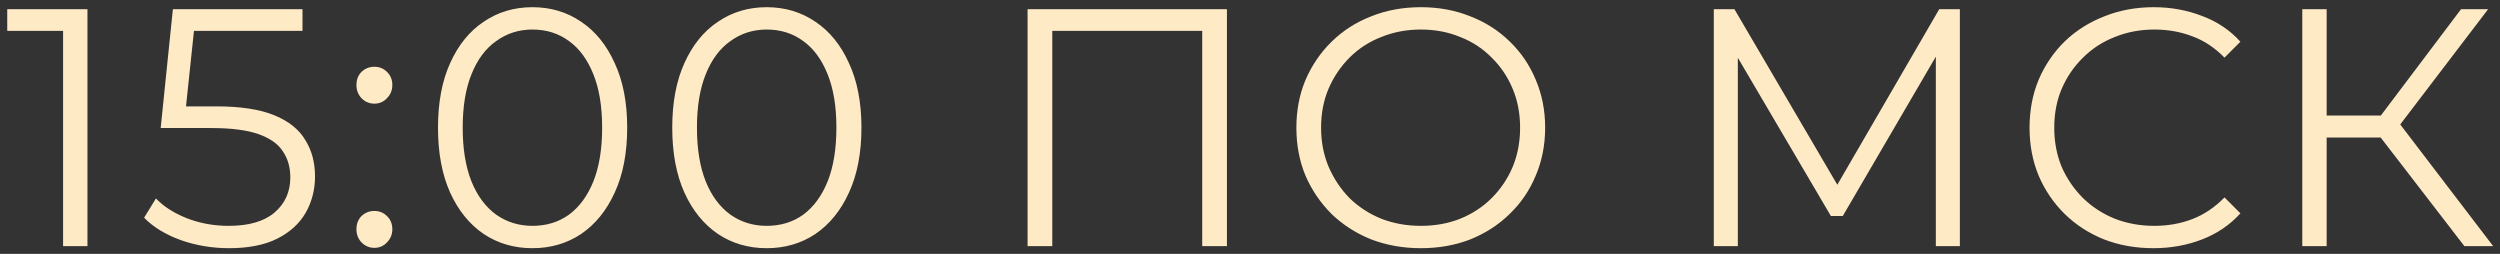<?xml version="1.0" encoding="UTF-8"?> <svg xmlns="http://www.w3.org/2000/svg" width="325" height="33" viewBox="0 0 325 33" fill="none"><rect x="0" y="0" width="325" height="33" fill="#333333" stroke="none"/> <path d="M8.202 32V2.52L9.61 4.016H0.942V1.2H11.37V32H8.202ZM29.777 32.264C27.577 32.264 25.48 31.912 23.485 31.208C21.49 30.475 19.906 29.507 18.733 28.304L20.273 25.796C21.241 26.823 22.561 27.673 24.233 28.348C25.934 29.023 27.767 29.36 29.733 29.36C32.343 29.36 34.324 28.788 35.673 27.644C37.051 26.471 37.741 24.945 37.741 23.068C37.741 21.748 37.418 20.619 36.773 19.68C36.157 18.712 35.101 17.964 33.605 17.436C32.109 16.908 30.055 16.644 27.445 16.644H20.889L22.473 1.2H39.325V4.016H23.749L25.377 2.476L24.013 15.412L22.385 13.828H28.149C31.258 13.828 33.752 14.209 35.629 14.972C37.506 15.735 38.855 16.805 39.677 18.184C40.528 19.533 40.953 21.117 40.953 22.936C40.953 24.667 40.542 26.251 39.721 27.688C38.9 29.096 37.667 30.211 36.025 31.032C34.382 31.853 32.3 32.264 29.777 32.264ZM48.671 13.476C48.025 13.476 47.468 13.241 46.999 12.772C46.559 12.303 46.339 11.731 46.339 11.056C46.339 10.352 46.559 9.78 46.999 9.34C47.468 8.9 48.025 8.68 48.671 8.68C49.316 8.68 49.859 8.9 50.299 9.34C50.768 9.78 51.003 10.352 51.003 11.056C51.003 11.731 50.768 12.303 50.299 12.772C49.859 13.241 49.316 13.476 48.671 13.476ZM48.671 32.22C48.025 32.22 47.468 31.985 46.999 31.516C46.559 31.047 46.339 30.475 46.339 29.8C46.339 29.096 46.559 28.524 46.999 28.084C47.468 27.644 48.025 27.424 48.671 27.424C49.316 27.424 49.859 27.644 50.299 28.084C50.768 28.524 51.003 29.096 51.003 29.8C51.003 30.475 50.768 31.047 50.299 31.516C49.859 31.985 49.316 32.22 48.671 32.22ZM69.215 32.264C66.839 32.264 64.727 31.648 62.879 30.416C61.031 29.155 59.579 27.365 58.523 25.048C57.467 22.701 56.939 19.885 56.939 16.6C56.939 13.315 57.467 10.513 58.523 8.196C59.579 5.849 61.031 4.06 62.879 2.828C64.727 1.567 66.839 0.936 69.215 0.936C71.591 0.936 73.703 1.567 75.551 2.828C77.399 4.06 78.851 5.849 79.907 8.196C80.992 10.513 81.535 13.315 81.535 16.6C81.535 19.885 80.992 22.701 79.907 25.048C78.851 27.365 77.399 29.155 75.551 30.416C73.703 31.648 71.591 32.264 69.215 32.264ZM69.215 29.36C71.034 29.36 72.618 28.876 73.967 27.908C75.316 26.911 76.372 25.473 77.135 23.596C77.898 21.689 78.279 19.357 78.279 16.6C78.279 13.843 77.898 11.525 77.135 9.648C76.372 7.741 75.316 6.304 73.967 5.336C72.618 4.339 71.034 3.84 69.215 3.84C67.455 3.84 65.886 4.339 64.507 5.336C63.128 6.304 62.058 7.741 61.295 9.648C60.532 11.525 60.151 13.843 60.151 16.6C60.151 19.357 60.532 21.689 61.295 23.596C62.058 25.473 63.128 26.911 64.507 27.908C65.886 28.876 67.455 29.36 69.215 29.36ZM99.668 32.264C97.292 32.264 95.18 31.648 93.332 30.416C91.484 29.155 90.032 27.365 88.976 25.048C87.92 22.701 87.392 19.885 87.392 16.6C87.392 13.315 87.92 10.513 88.976 8.196C90.032 5.849 91.484 4.06 93.332 2.828C95.18 1.567 97.292 0.936 99.668 0.936C102.044 0.936 104.156 1.567 106.004 2.828C107.852 4.06 109.304 5.849 110.36 8.196C111.445 10.513 111.988 13.315 111.988 16.6C111.988 19.885 111.445 22.701 110.36 25.048C109.304 27.365 107.852 29.155 106.004 30.416C104.156 31.648 102.044 32.264 99.668 32.264ZM99.668 29.36C101.486 29.36 103.07 28.876 104.42 27.908C105.769 26.911 106.825 25.473 107.588 23.596C108.35 21.689 108.732 19.357 108.732 16.6C108.732 13.843 108.35 11.525 107.588 9.648C106.825 7.741 105.769 6.304 104.42 5.336C103.07 4.339 101.486 3.84 99.668 3.84C97.908 3.84 96.338 4.339 94.96 5.336C93.581 6.304 92.51 7.741 91.748 9.648C90.985 11.525 90.604 13.843 90.604 16.6C90.604 19.357 90.985 21.689 91.748 23.596C92.51 25.473 93.581 26.911 94.96 27.908C96.338 28.876 97.908 29.36 99.668 29.36ZM133.584 32V1.2H159.5V32H156.288V3.136L157.124 4.016H135.96L136.796 3.136V32H133.584ZM184.721 32.264C182.403 32.264 180.247 31.883 178.253 31.12C176.287 30.328 174.571 29.228 173.105 27.82C171.667 26.383 170.538 24.725 169.717 22.848C168.925 20.941 168.529 18.859 168.529 16.6C168.529 14.341 168.925 12.273 169.717 10.396C170.538 8.489 171.667 6.832 173.105 5.424C174.571 3.987 176.287 2.887 178.253 2.124C180.218 1.332 182.374 0.936 184.721 0.936C187.038 0.936 189.179 1.332 191.145 2.124C193.11 2.887 194.811 3.972 196.249 5.38C197.715 6.788 198.845 8.445 199.637 10.352C200.458 12.259 200.869 14.341 200.869 16.6C200.869 18.859 200.458 20.941 199.637 22.848C198.845 24.755 197.715 26.412 196.249 27.82C194.811 29.228 193.11 30.328 191.145 31.12C189.179 31.883 187.038 32.264 184.721 32.264ZM184.721 29.36C186.569 29.36 188.27 29.052 189.825 28.436C191.409 27.791 192.773 26.896 193.917 25.752C195.09 24.579 195.999 23.229 196.645 21.704C197.29 20.149 197.613 18.448 197.613 16.6C197.613 14.752 197.29 13.065 196.645 11.54C195.999 9.985 195.09 8.636 193.917 7.492C192.773 6.319 191.409 5.424 189.825 4.808C188.27 4.163 186.569 3.84 184.721 3.84C182.873 3.84 181.157 4.163 179.573 4.808C177.989 5.424 176.61 6.319 175.437 7.492C174.293 8.636 173.383 9.985 172.709 11.54C172.063 13.065 171.741 14.752 171.741 16.6C171.741 18.419 172.063 20.105 172.709 21.66C173.383 23.215 174.293 24.579 175.437 25.752C176.61 26.896 177.989 27.791 179.573 28.436C181.157 29.052 182.873 29.36 184.721 29.36ZM222.794 32V1.2H225.478L239.558 25.224H238.15L252.098 1.2H254.782V32H251.658V6.084H252.406L239.558 28.084H238.018L225.082 6.084H225.918V32H222.794ZM279.945 32.264C277.628 32.264 275.487 31.883 273.521 31.12C271.556 30.328 269.855 29.228 268.417 27.82C266.98 26.412 265.851 24.755 265.029 22.848C264.237 20.941 263.841 18.859 263.841 16.6C263.841 14.341 264.237 12.259 265.029 10.352C265.851 8.445 266.98 6.788 268.417 5.38C269.884 3.972 271.6 2.887 273.565 2.124C275.531 1.332 277.672 0.936 279.989 0.936C282.219 0.936 284.316 1.317 286.281 2.08C288.247 2.813 289.904 3.928 291.253 5.424L289.185 7.492C287.924 6.201 286.531 5.277 285.005 4.72C283.48 4.133 281.837 3.84 280.077 3.84C278.229 3.84 276.513 4.163 274.929 4.808C273.345 5.424 271.967 6.319 270.793 7.492C269.62 8.636 268.696 9.985 268.021 11.54C267.376 13.065 267.053 14.752 267.053 16.6C267.053 18.448 267.376 20.149 268.021 21.704C268.696 23.229 269.62 24.579 270.793 25.752C271.967 26.896 273.345 27.791 274.929 28.436C276.513 29.052 278.229 29.36 280.077 29.36C281.837 29.36 283.48 29.067 285.005 28.48C286.531 27.893 287.924 26.955 289.185 25.664L291.253 27.732C289.904 29.228 288.247 30.357 286.281 31.12C284.316 31.883 282.204 32.264 279.945 32.264ZM320.373 32L308.537 16.644L311.177 15.06L324.113 32H320.373ZM299.297 32V1.2H302.465V32H299.297ZM301.497 17.876V15.016H311.133V17.876H301.497ZM311.441 16.952L308.449 16.424L319.933 1.2H323.453L311.441 16.952Z" fill="#FFEAC6"></path> </svg> 